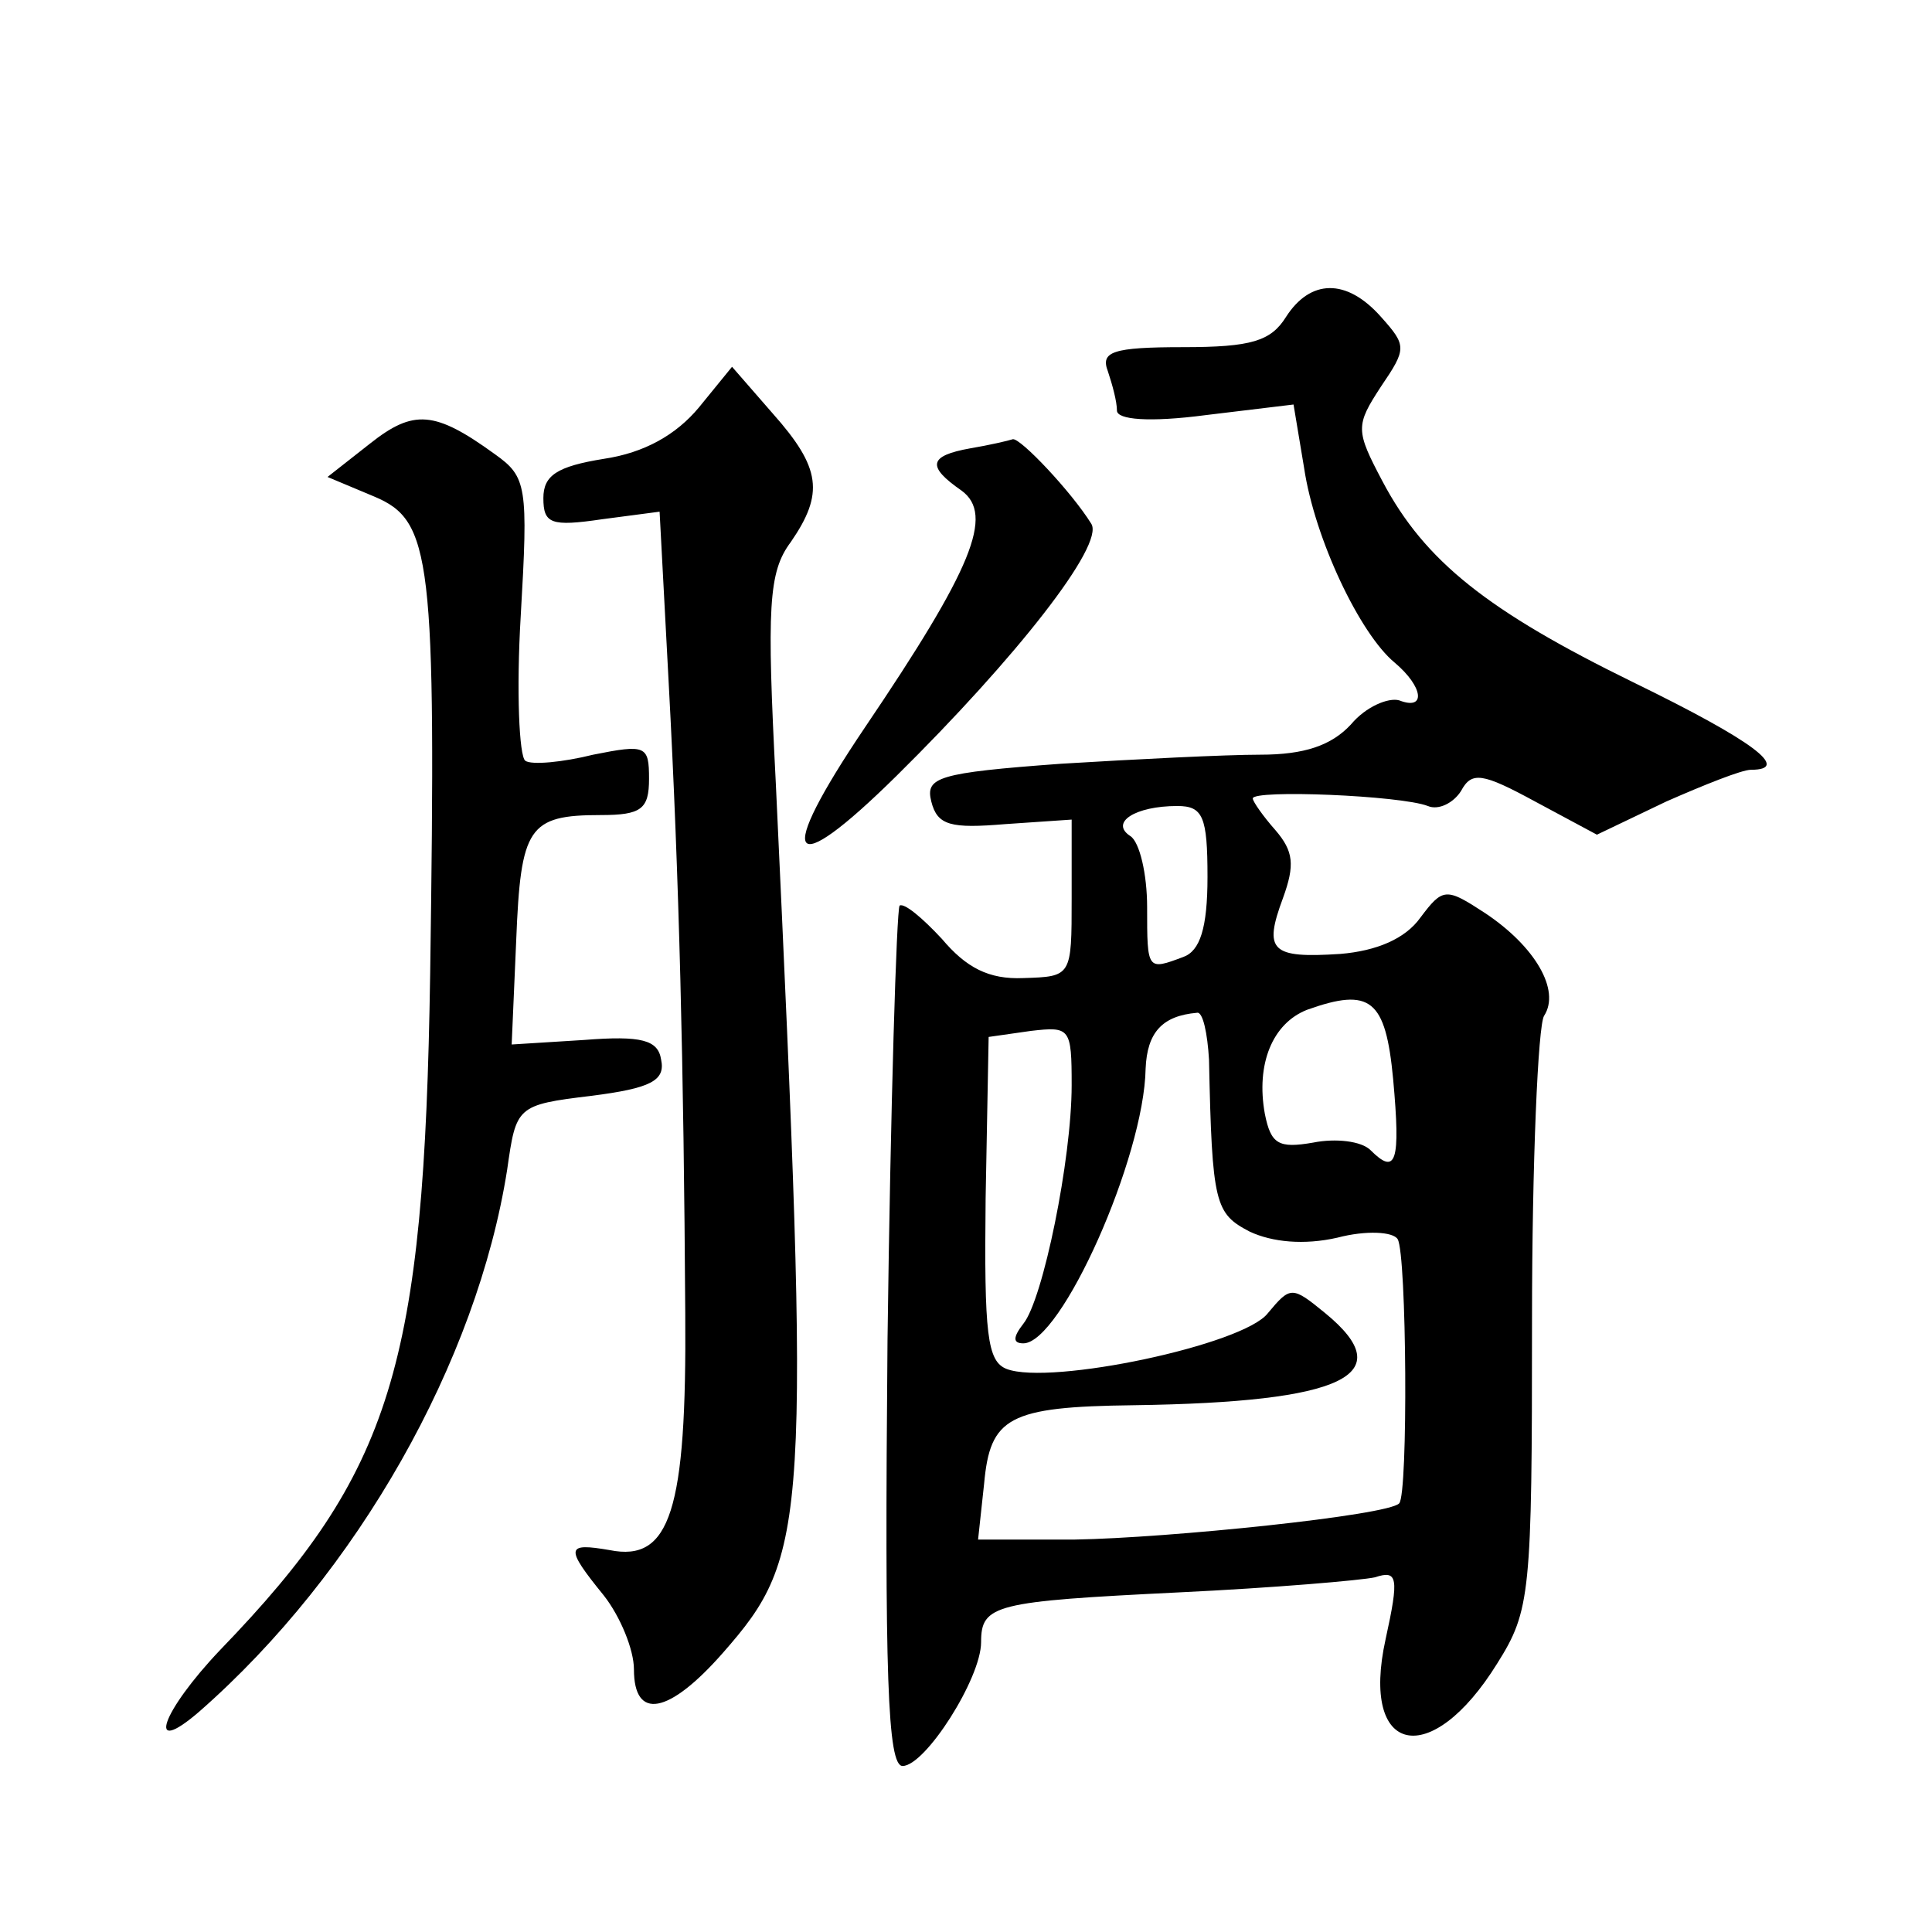 <?xml version="1.0" standalone="no"?>
<!DOCTYPE svg PUBLIC "-//W3C//DTD SVG 20010904//EN"
 "http://www.w3.org/TR/2001/REC-SVG-20010904/DTD/svg10.dtd">
<svg version="1.0" xmlns="http://www.w3.org/2000/svg"
 width="128pt" height="128pt" viewBox="0 0 128 128"
 preserveAspectRatio="xMidYMid meet">
<g transform="translate(0,128) scale(0.1,-0.1)"
fill="#0" stroke="none">
<path d="M852 1070 c-10 -16 -23 -20 -68 -20 -47 0 -55 -3 -50 -16 3 -9 6 -20 6
-26 0 -6 21 -8 59 -3 l58 7 7 -42 c7 -47 37 -110 60 -129 19 -16 21 -32 3 -25 -7
2 -22 -4 -32 -16 -13 -14 -31 -20 -60 -20 -23 0 -83 -3 -132 -6 -82 -6 -90 -9 -86
-25 4 -16 13 -18 49 -15 l44 3 0 -52 c0 -52 0 -52 -32 -53 -23 -1 -38 7 -54 26
-13 14 -25 24 -28 22 -2 -3 -6 -132 -8 -288 -2 -222 0 -282 10 -282 15 0 52 58
52 82 0 25 9 27 131 33 63 3 121 8 130 10 15 5 16 0 7 -41 -17 -77 30 -87 74 -16
22 35 23 46 23 227 0 105 4 196 8 202 11 17 -6 46 -39 68 -26 17 -28 17 -43 -3
-10 -14 -29 -22 -53 -24 -46 -3 -51 2 -38 37 8 22 7 31 -5 45 -8 9 -15 19 -15 21
0 6 98 2 116 -5 7 -3 17 2 22 10 7 13 14 12 49 -7 l41 -22 46 22 c25 11 50 21 56
21 27 0 2 19 -78 58 -96 47 -138 80 -166 133 -18 34 -18 37 -1 63 17 25 17 27 0
46 -23 26 -47 25 -63 0z m-52 -371 c0 -34 -5 -49 -16 -53 -24 -9 -24 -9 -24 33
0 22 -5 43 -11 47 -14 9 3 20 31 20 17 0 20 -7 20 -47z m123 -134 c5 -55 2 -64
-15 -47 -6 6 -23 8 -38 5 -23 -4 -28 -1 -32 19 -6 33 5 60 28 69 42 15 52 7 57
-46z m-122 13 c2 -96 4 -102 27 -114 15 -7 36 -9 58 -4 19 5 37 4 40 -1 6 -10 7
-169 1 -175 -7 -8 -153 -23 -215 -24 l-64 0 4 37 c4 44 16 51 99 52 140 2 177 20
127 61 -22 18 -23 18 -38 0 -16 -21 -144 -48 -173 -37 -13 5 -15 23 -14 113 l2
107 28 4 c26 3 27 2 27 -36 0 -49 -19 -142 -32 -158 -7 -9 -7 -13 0 -13 25 0 80
123 81 182 1 24 11 35 34 37 4 1 7 -14 8 -31z M463 1010 c-15 -18 -36 -30 -63 -34
-31 -5 -40 -11 -40 -26 0 -17 5 -19 39 -14 l38 5 6 -113 c7 -130 10 -255 11 -418
1 -131 -10 -165 -50 -157 -29 5 -30 2 -4 -30 11 -14 20 -36 20 -49 0 -34 23 -30
59 11 57 65 58 84 35 576 -6 117 -5 140 10 160 22 32 20 49 -12 85 l-27 31 -22
-27z M245 986 l-28 -22 31 -13 c38 -16 41 -40 37 -316 -4 -260 -25 -330 -139 -448
-39 -41 -50 -72 -14 -41 105 92 184 232 204 359 6 42 6 43 56 49 39 5 49 10 46
24 -2 13 -13 16 -51 13 l-48 -3 3 69 c3 75 8 83 56 83 27 0 32 4 32 24 0 22 -2
23 -37 16 -20 -5 -41 -7 -45 -4 -4 3 -6 46 -3 96 5 86 4 92 -17 107 -40 29 -54
30 -83 7z M643 983 c-28 -5 -29 -12 -6 -28 22 -16 7 -52 -64 -157 -60 -89 -51 -103
21 -32 79 78 138 153 129 167 -13 21 -47 57 -52 56 -3 -1 -16 -4 -28 -6z"/>
</g>
</svg>
